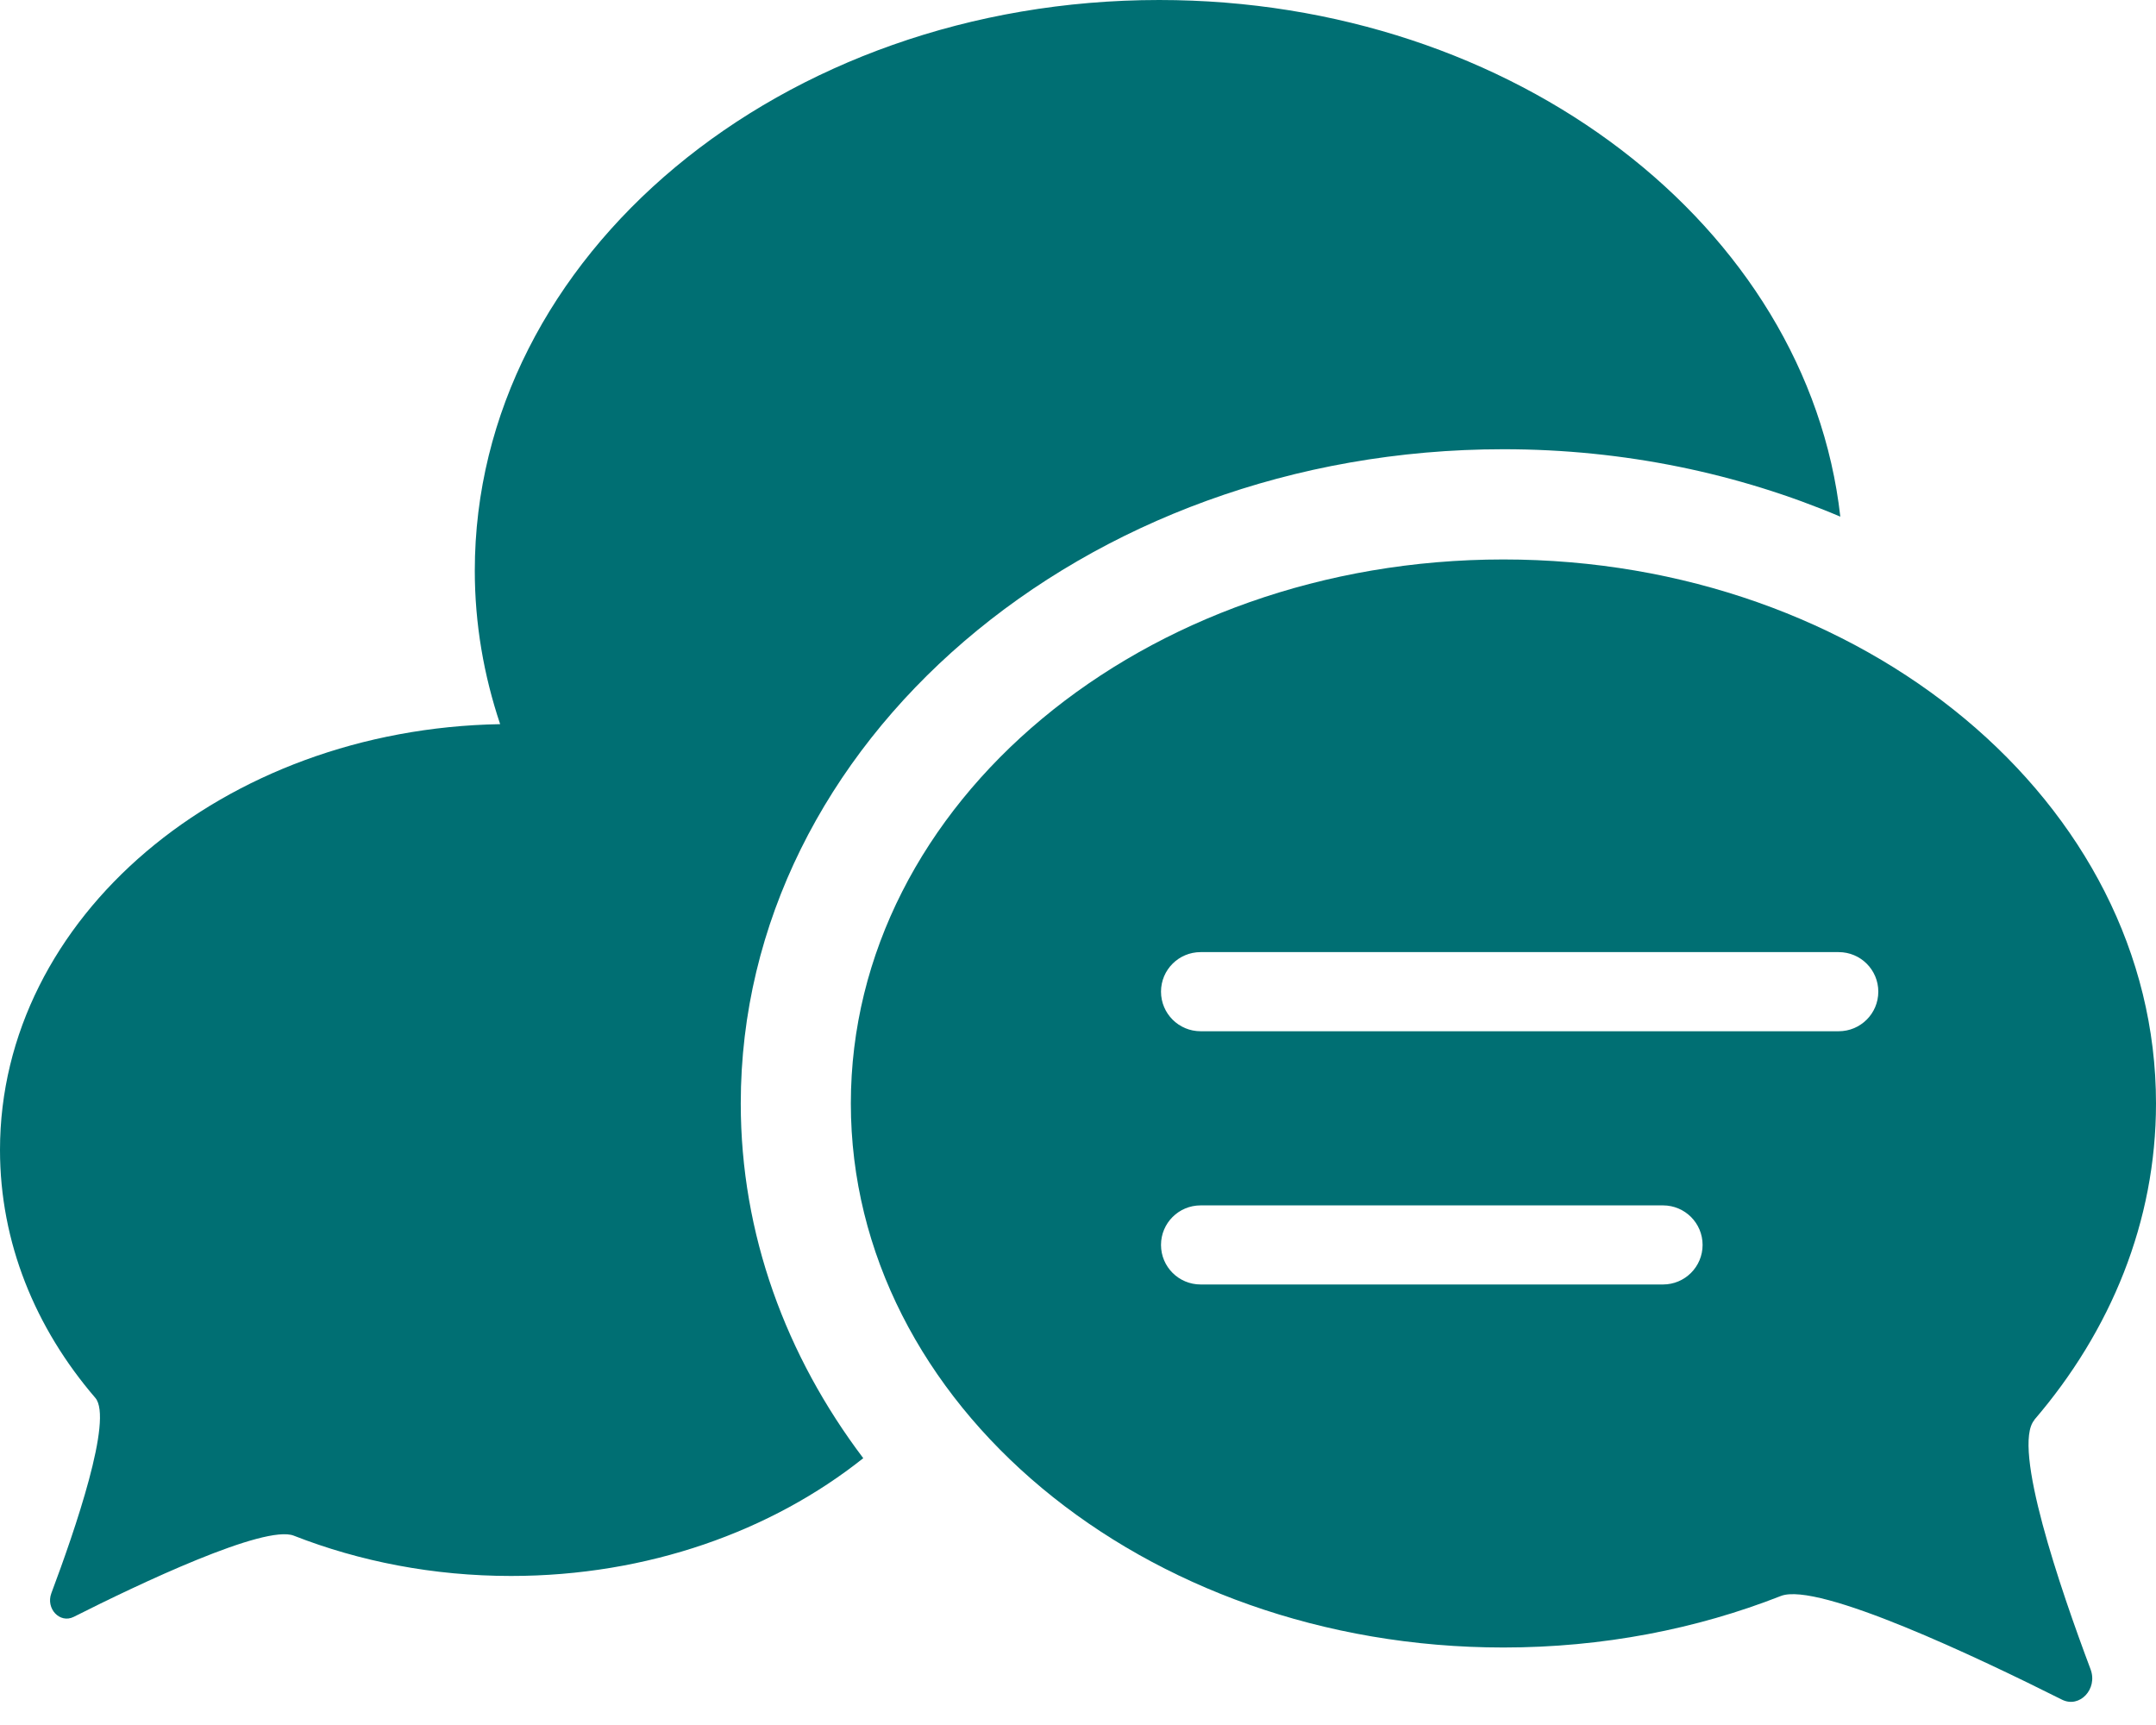 <?xml version="1.0" encoding="UTF-8"?>
<svg xmlns="http://www.w3.org/2000/svg" width="50" height="40" viewBox="0 0 50 40" fill="none">
  <path d="M34.871 10.417C37.675 10.417 40.324 10.983 42.679 11.98C41.92 5.259 35.138 0 26.882 0C18.119 0 11.011 5.926 11.011 13.234C11.011 14.466 11.22 15.661 11.599 16.792C5.169 16.904 0 21.278 0 26.665C0 28.809 0.817 30.794 2.211 32.415C2.627 32.901 1.741 35.477 1.191 36.944C1.057 37.301 1.388 37.653 1.709 37.493C3.22 36.73 6.141 35.344 6.814 35.61C8.341 36.208 10.05 36.544 11.85 36.544C15.022 36.544 17.895 35.504 20.02 33.813C18.226 31.439 17.179 28.617 17.179 25.587C17.179 17.224 25.115 10.417 34.866 10.417H34.871Z" fill="#006F73"></path>
  <path d="M47.175 32.927C48.953 30.858 50 28.324 50 25.587C50 18.621 43.223 12.973 34.866 12.973C26.509 12.973 19.732 18.621 19.732 25.587C19.732 32.554 26.509 38.203 34.866 38.203C37.168 38.203 39.346 37.776 41.301 37.008C42.161 36.672 45.888 38.443 47.821 39.413C48.227 39.616 48.654 39.168 48.483 38.709C47.779 36.837 46.652 33.541 47.18 32.927H47.175ZM38.567 29.785H27.844C27.336 29.785 26.925 29.375 26.925 28.868C26.925 28.361 27.336 27.951 27.844 27.951H38.567C39.074 27.951 39.485 28.361 39.485 28.868C39.485 29.375 39.074 29.785 38.567 29.785ZM42.641 23.913H27.844C27.336 23.913 26.925 23.502 26.925 22.995C26.925 22.488 27.336 22.078 27.844 22.078H42.641C43.149 22.078 43.56 22.488 43.56 22.995C43.56 23.502 43.149 23.913 42.641 23.913Z" fill="#006F73"></path>
</svg>
